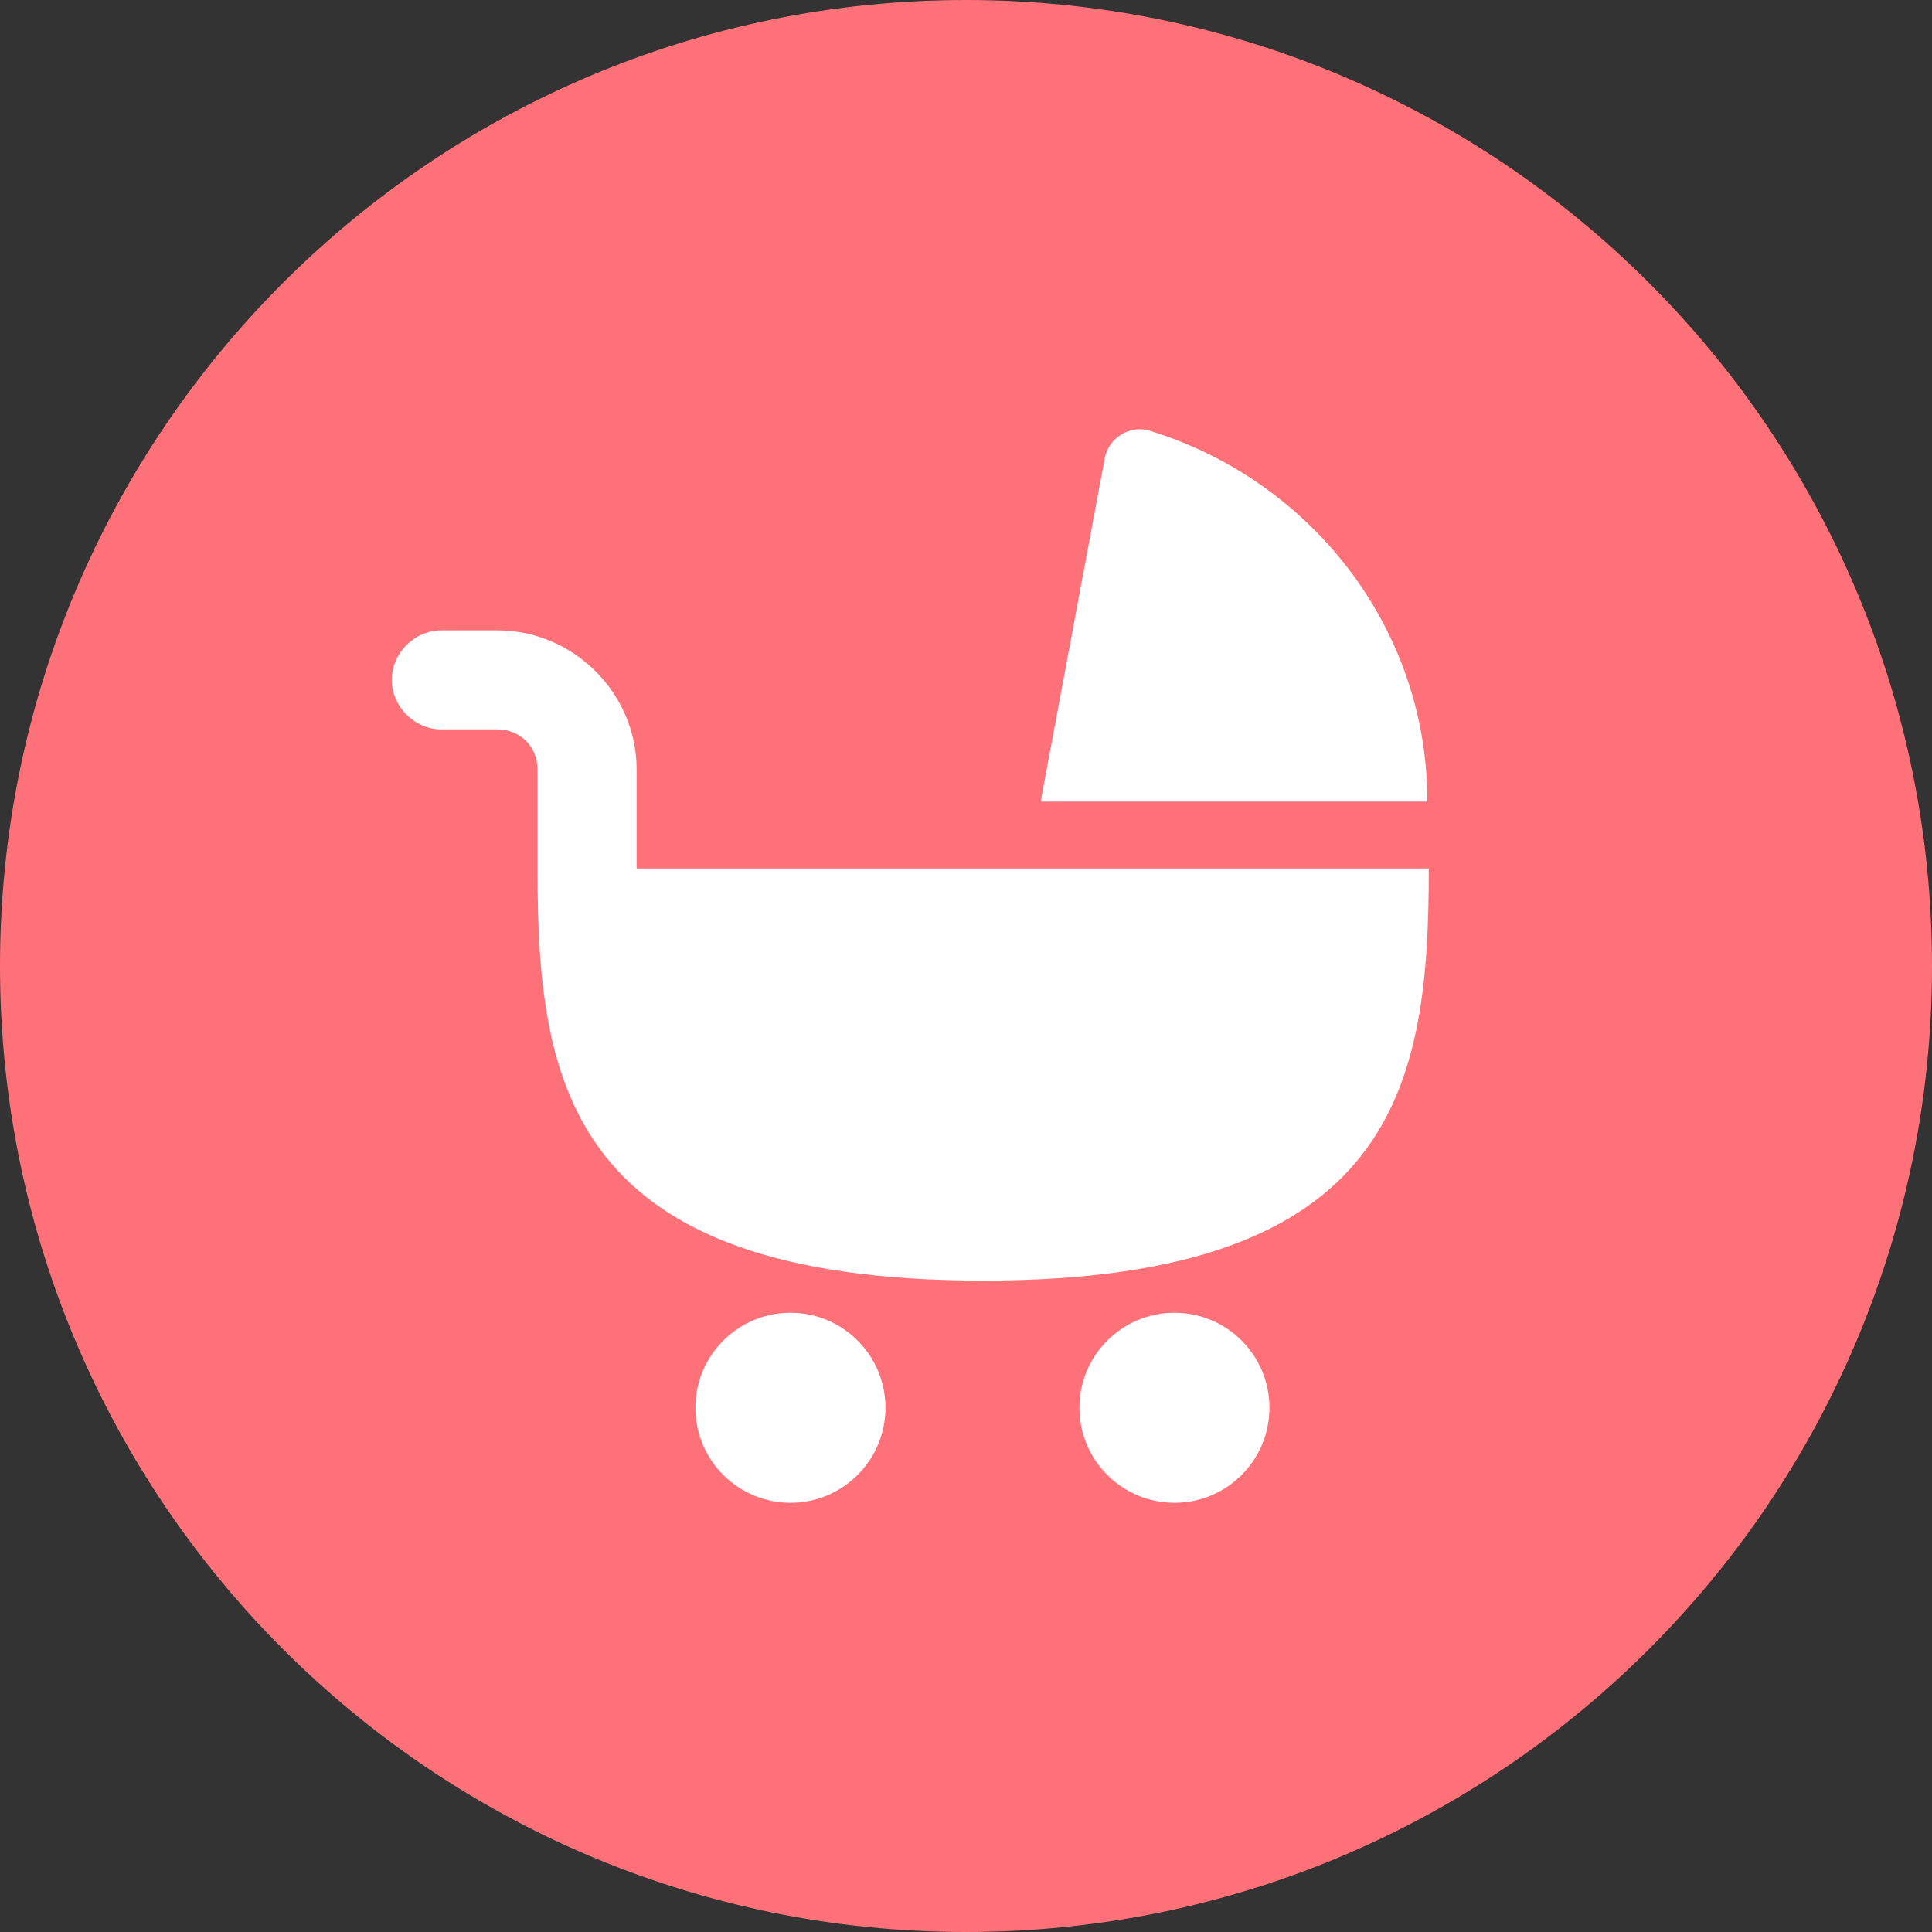 <?xml version="1.0" encoding="UTF-8"?> <svg xmlns="http://www.w3.org/2000/svg" width="62" height="62" viewBox="0 0 62 62"><rect x="0" y="0" width="62" height="62" fill="#333333" stroke="none"/><g fill="none" fill-rule="evenodd"><g><g><path fill="#FF7179" d="M61.5 31c0 16.845-13.655 30.5-30.5 30.5S.5 47.845.5 31 14.155.5 31 .5 61.5 14.155 61.5 31" transform="translate(-966 -3081) translate(966 3081)"></path><path stroke="#FF7179" d="M61.5 31c0 16.845-13.655 30.5-30.5 30.5S.5 47.845.5 31 14.155.5 31 .5 61.5 14.155 61.5 31z" transform="translate(-966 -3081) translate(966 3081)"></path><path fill="#FFF" d="M20.43 24.694c0-2.447-2.02-4.465-4.466-4.465H14.16c-.859 0-1.588.73-1.588 1.589 0 .858.73 1.589 1.588 1.589h1.803c.73 0 1.288.558 1.288 1.288V28c0 6.87 1.075 13.096 14.3 13.096 13.312 0 14.3-6.311 14.3-13.225H20.43v-3.178zM28.415 45.176c0 1.684-1.365 3.05-3.048 3.05s-3.05-1.366-3.05-3.05c0-1.683 1.367-3.048 3.05-3.048 1.683 0 3.048 1.365 3.048 3.048M40.738 45.176c0 1.684-1.363 3.05-3.048 3.05-1.683 0-3.05-1.366-3.05-3.05 0-1.683 1.367-3.048 3.05-3.048 1.685 0 3.048 1.365 3.048 3.048" transform="translate(-966 -3081) translate(966 3081)"></path><path fill="#FFF" d="M36.917 13.83c-.644-.214-1.331.215-1.46.859l-2.061 11.036h12.41c0-5.582-3.736-10.304-8.89-11.895" transform="translate(-966 -3081) translate(966 3081)"></path></g></g></g></svg> 